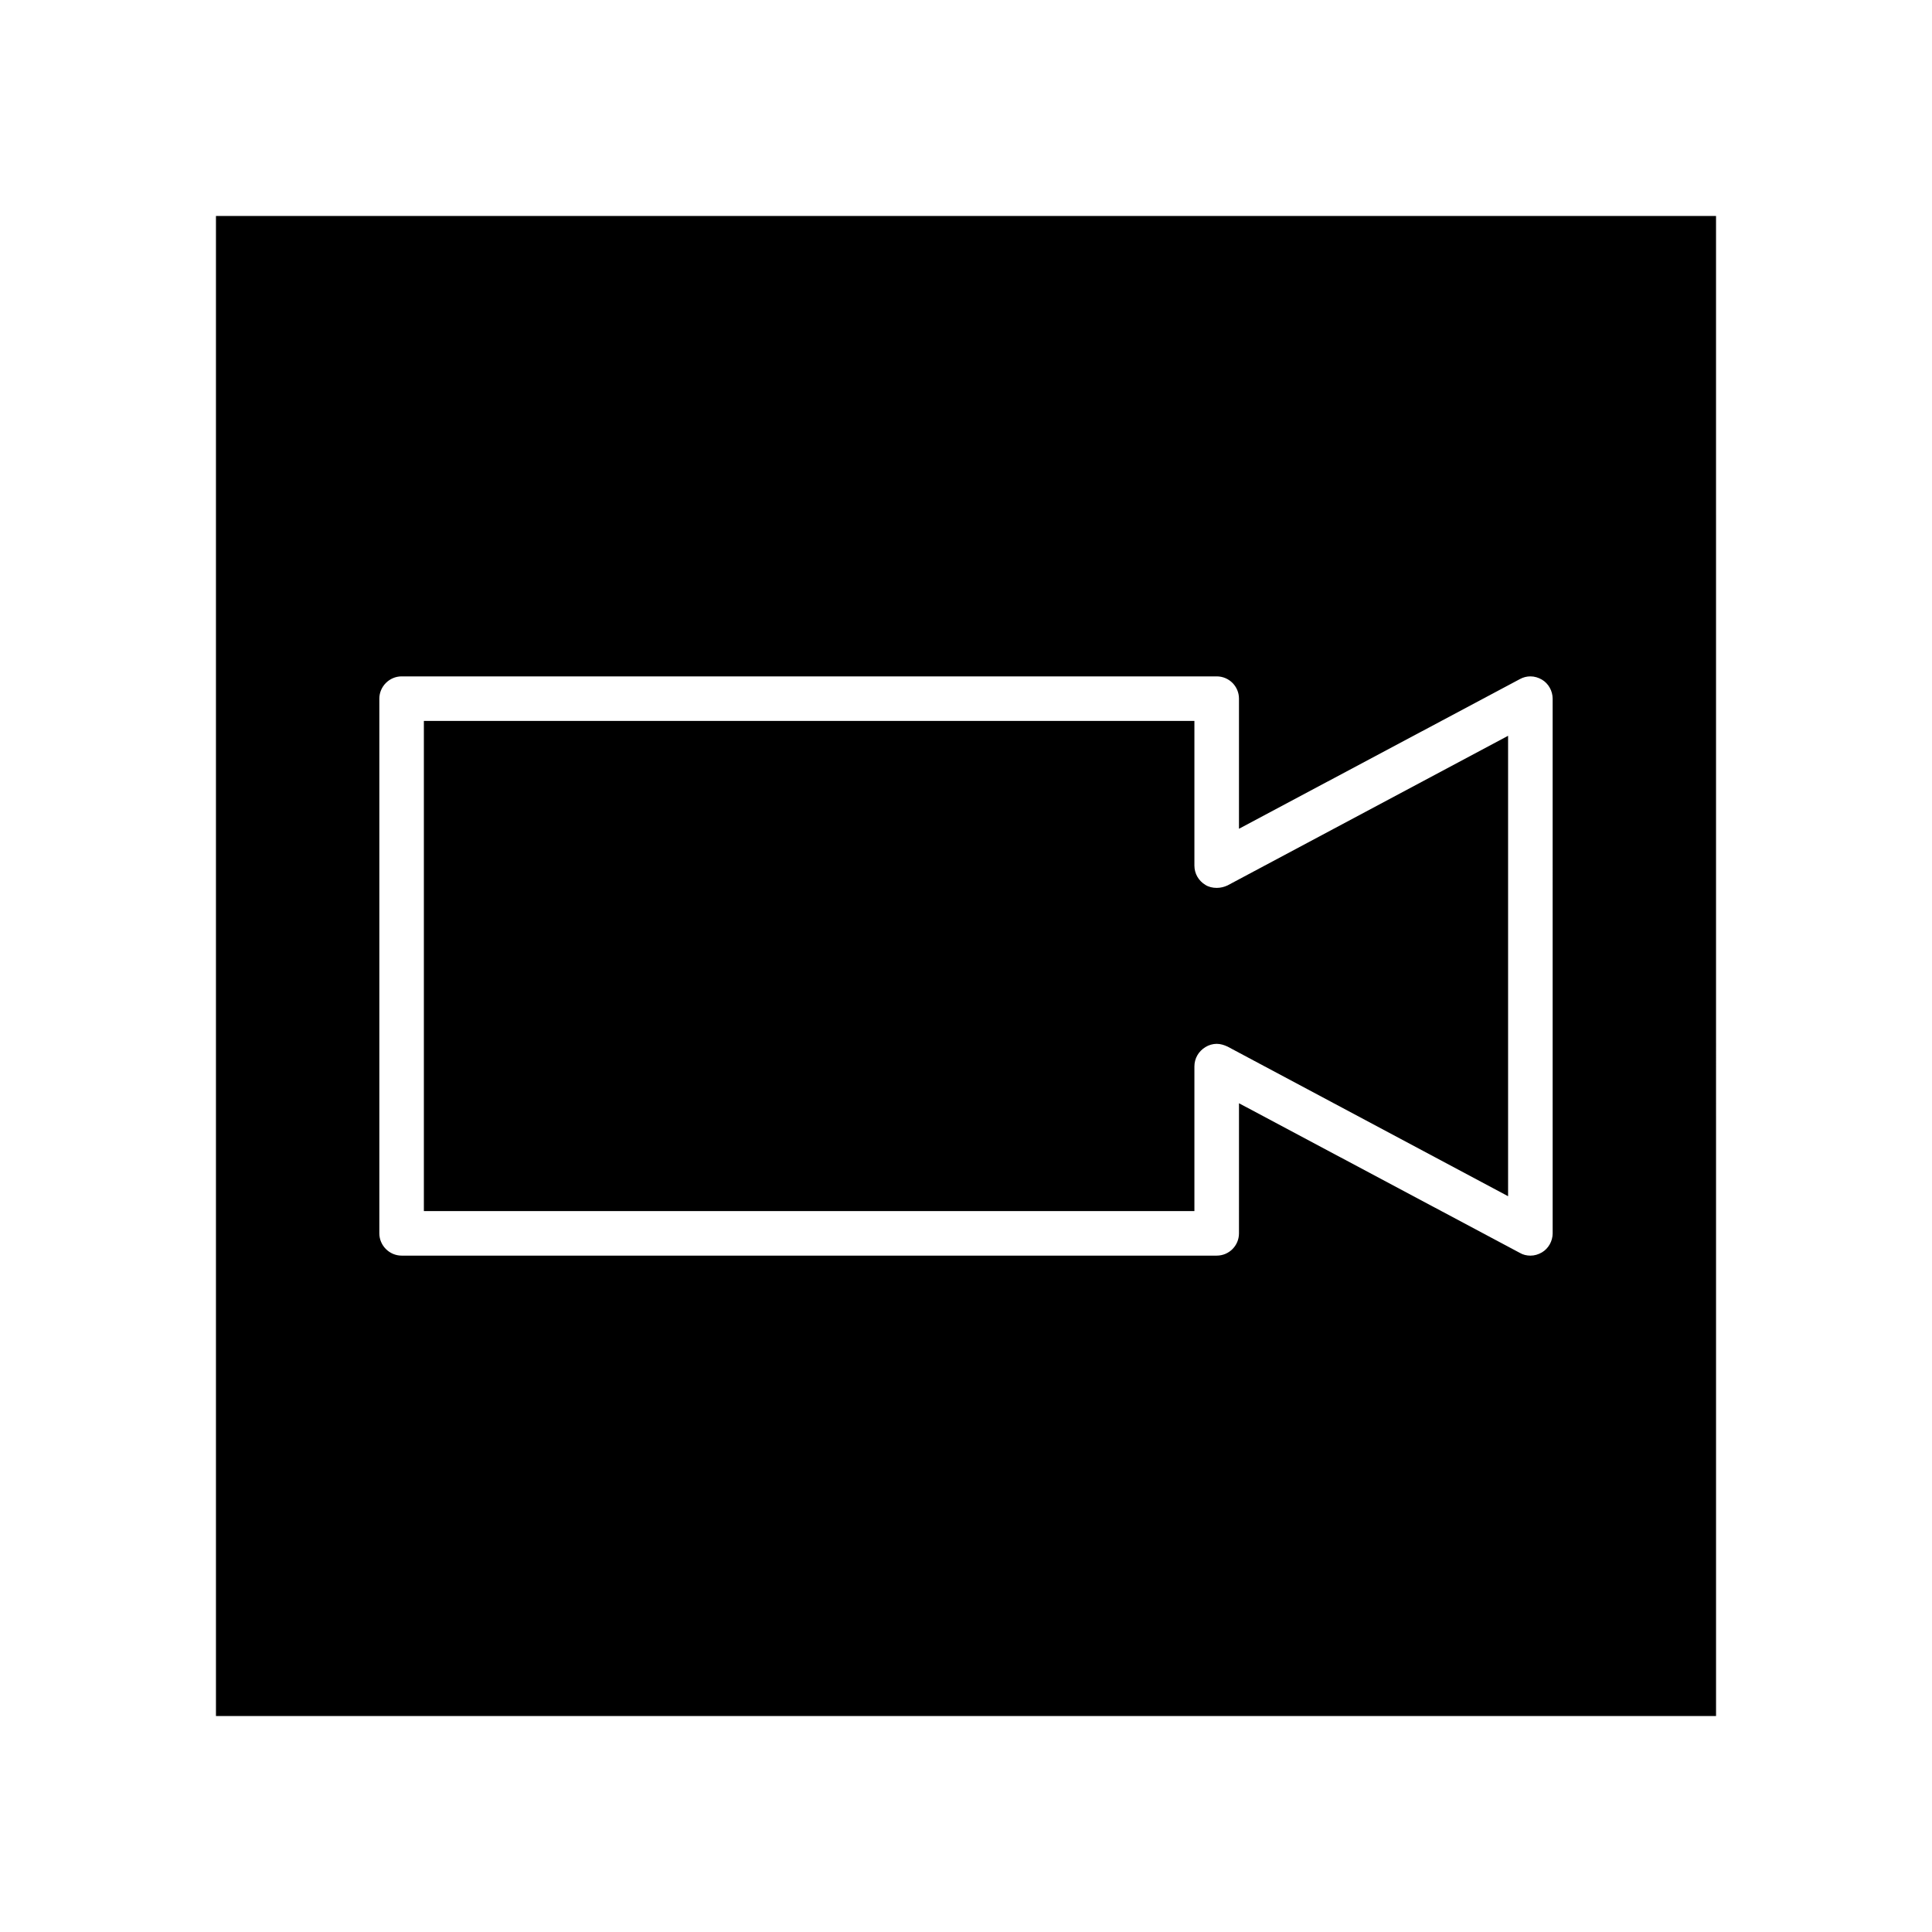 <?xml version="1.0" encoding="UTF-8"?>
<!-- Uploaded to: ICON Repo, www.svgrepo.com, Generator: ICON Repo Mixer Tools -->
<svg fill="#000000" width="800px" height="800px" version="1.1" viewBox="144 144 512 512" xmlns="http://www.w3.org/2000/svg">
 <path d="m201.23 201.23v397.54h397.54l-0.004-397.54zm354.24 269.62c0 2.047-1.102 4.016-2.832 5.039-0.945 0.551-1.969 0.867-3.07 0.867-0.945 0-1.969-0.234-2.754-0.707l-74.469-39.676-0.004 34.477c0 3.227-2.598 5.902-5.902 5.902h-216.01c-3.227 0-5.902-2.676-5.902-5.902v-141.7c0-3.227 2.676-5.902 5.902-5.902h216.01c3.305 0 5.902 2.676 5.902 5.902v34.48l74.469-39.676c0.867-0.473 1.812-0.707 2.754-0.707 1.102 0 2.125 0.316 3.07 0.867 1.73 1.023 2.832 2.992 2.832 5.039zm-89.035-91.551c-1.023 0-2.125-0.234-2.992-0.789-1.812-1.102-2.914-2.992-2.914-5.117v-38.336h-204.2v129.89h204.2v-38.336c0-2.125 1.102-4.016 2.914-5.117 0.867-0.551 1.969-0.867 2.992-0.867 1.023 0 1.969 0.316 2.832 0.707l74.391 39.676v-122.02l-74.391 39.676c-0.867 0.395-1.812 0.633-2.836 0.633z"/>
</svg>